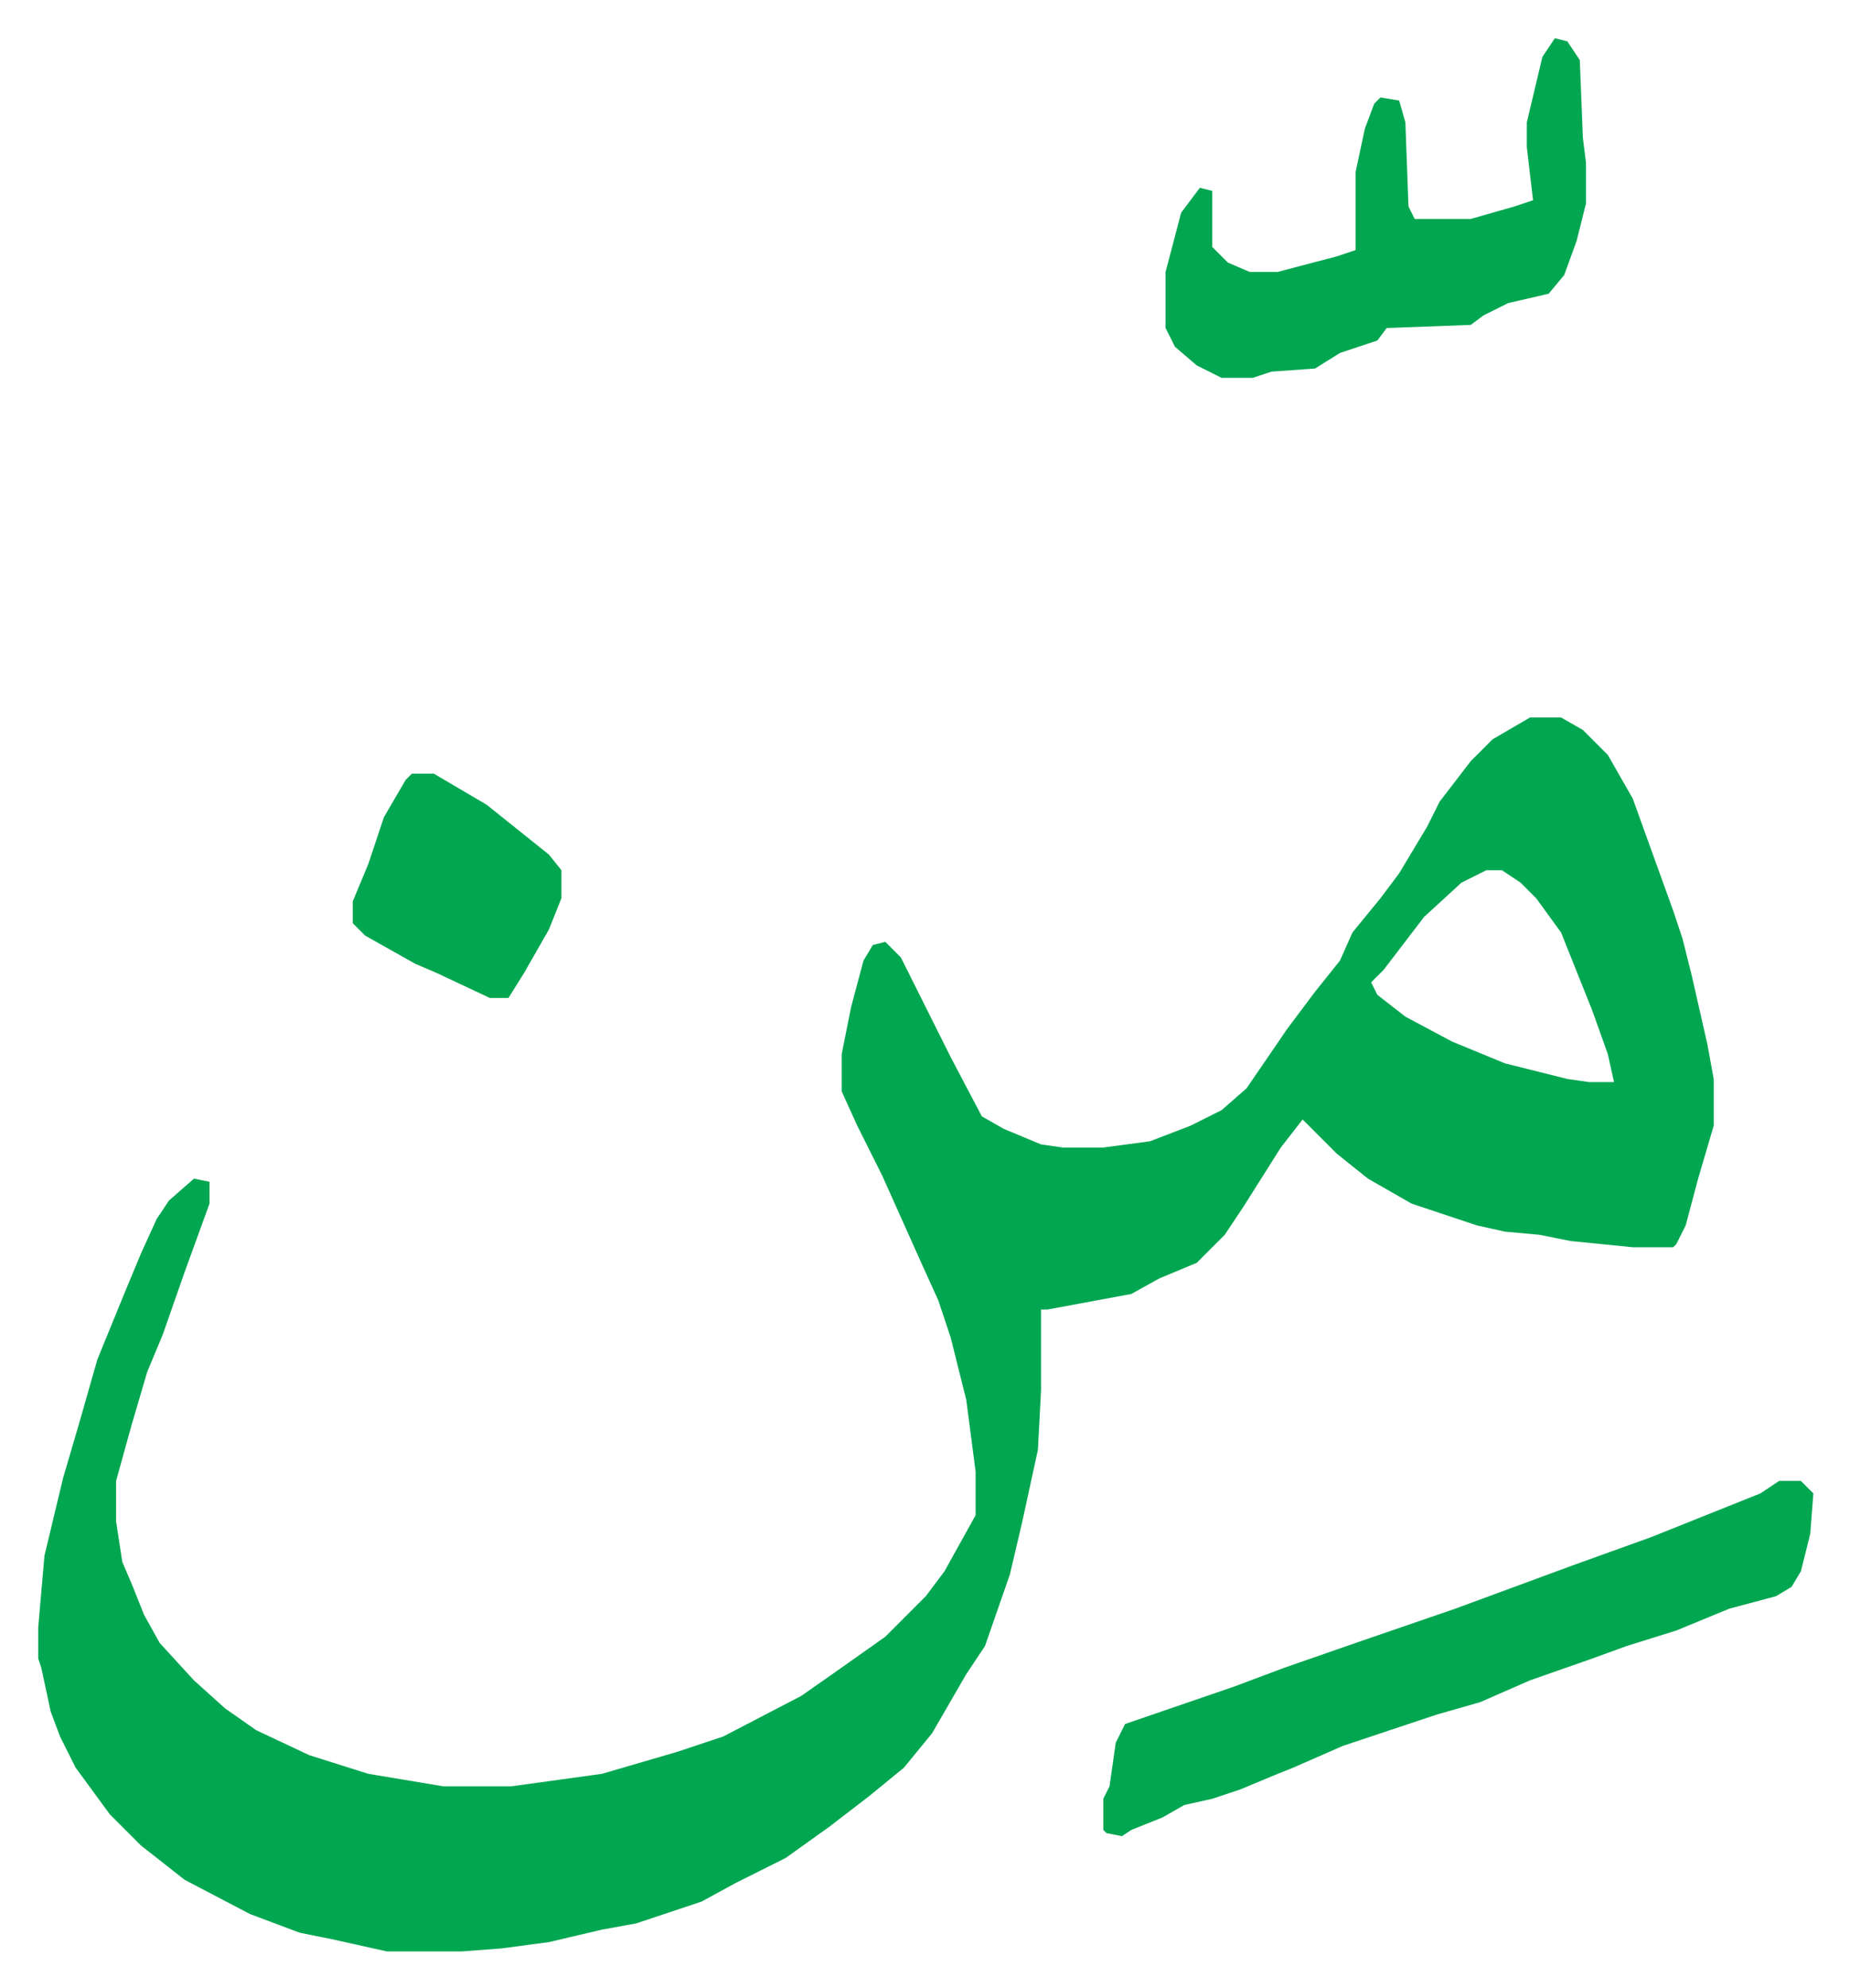 <svg xmlns="http://www.w3.org/2000/svg" role="img" viewBox="-12.27 483.73 594.04 638.04"><path fill="#00a650" id="rule_idgham_with_ghunnah" d="M479 714h10l7 4 8 8 8 14 13 36 3 9 3 12 5 22 2 11v15l-5 17-4 15-3 6-1 1h-13l-20-2-10-2-11-1-9-2-9-3-12-4-14-8-10-8-7-7-4-4-7 9-12 19-6 9-9 9-12 5-9 5-27 5h-2v26l-1 19-5 23-4 17-8 23-6 9-11 19-9 11-11 9-13 10-14 10-16 8-11 6-15 5-6 2-11 2-17 4-15 2-13 1h-24l-18-4-10-2-16-6-21-11-14-11-10-10-11-15-5-10-3-8-3-14-1-3v-10l2-23 6-25 5-17 6-21 9-22 5-12 5-11 4-6 8-7 5 1v7l-8 22-7 20-5 12-5 17-5 18v13l2 13 3 7 4 10 5 9 11 12 10 9 10 7 17 8 19 6 24 4h22l29-4 24-7 15-5 25-13 10-7 17-12 13-13 6-8 10-18v-14l-3-23-5-20-4-12-5-11-13-29-8-16-5-11v-12l3-15 4-15 3-5 4-1 5 5 8 16 8 16 10 19 7 4 12 5 7 1h13l15-2 13-5 10-5 8-7 13-19 9-12 8-10 4-9 9-11 6-8 9-15 4-8 10-13 7-7zm-14 49l-8 4-12 11-13 17-4 4 2 4 9 7 15 8 17 7 20 5 7 1h8l-2-9-5-14-10-25-8-11-5-5-6-4zm94 196h7l4 4-1 13-3 12-3 5-5 3-15 4-17 7-16 5-11 4-20 7-16 7-14 4-30 10-16 7-5 2-12 5-9 3-9 2-7 4-10 4-3 2-5-1-1-1v-10l2-4 2-14 3-6 35-12 16-6 23-8 32-11 38-14 25-9 15-6 20-8zm-72-463l4 1 4 6 1 25 1 8v13l-3 12-4 11-5 6-13 3-8 4-4 3-27 1-3 4-12 4-8 5-14 1-6 2h-10l-8-4-7-6-3-6v-18l5-19 6-8 4 1v18l5 5 7 3h9l19-5 6-2v-25l3-14 3-8 2-2 6 1 2 7 1 27 2 4h18l14-4 6-2-2-17v-8l5-21zM120 732h7l17 10 10 8 10 8 4 5v9l-4 10-8 14-5 8h-6l-17-8-7-3-16-9-4-4v-7l5-12 5-15 7-12z"/></svg>
